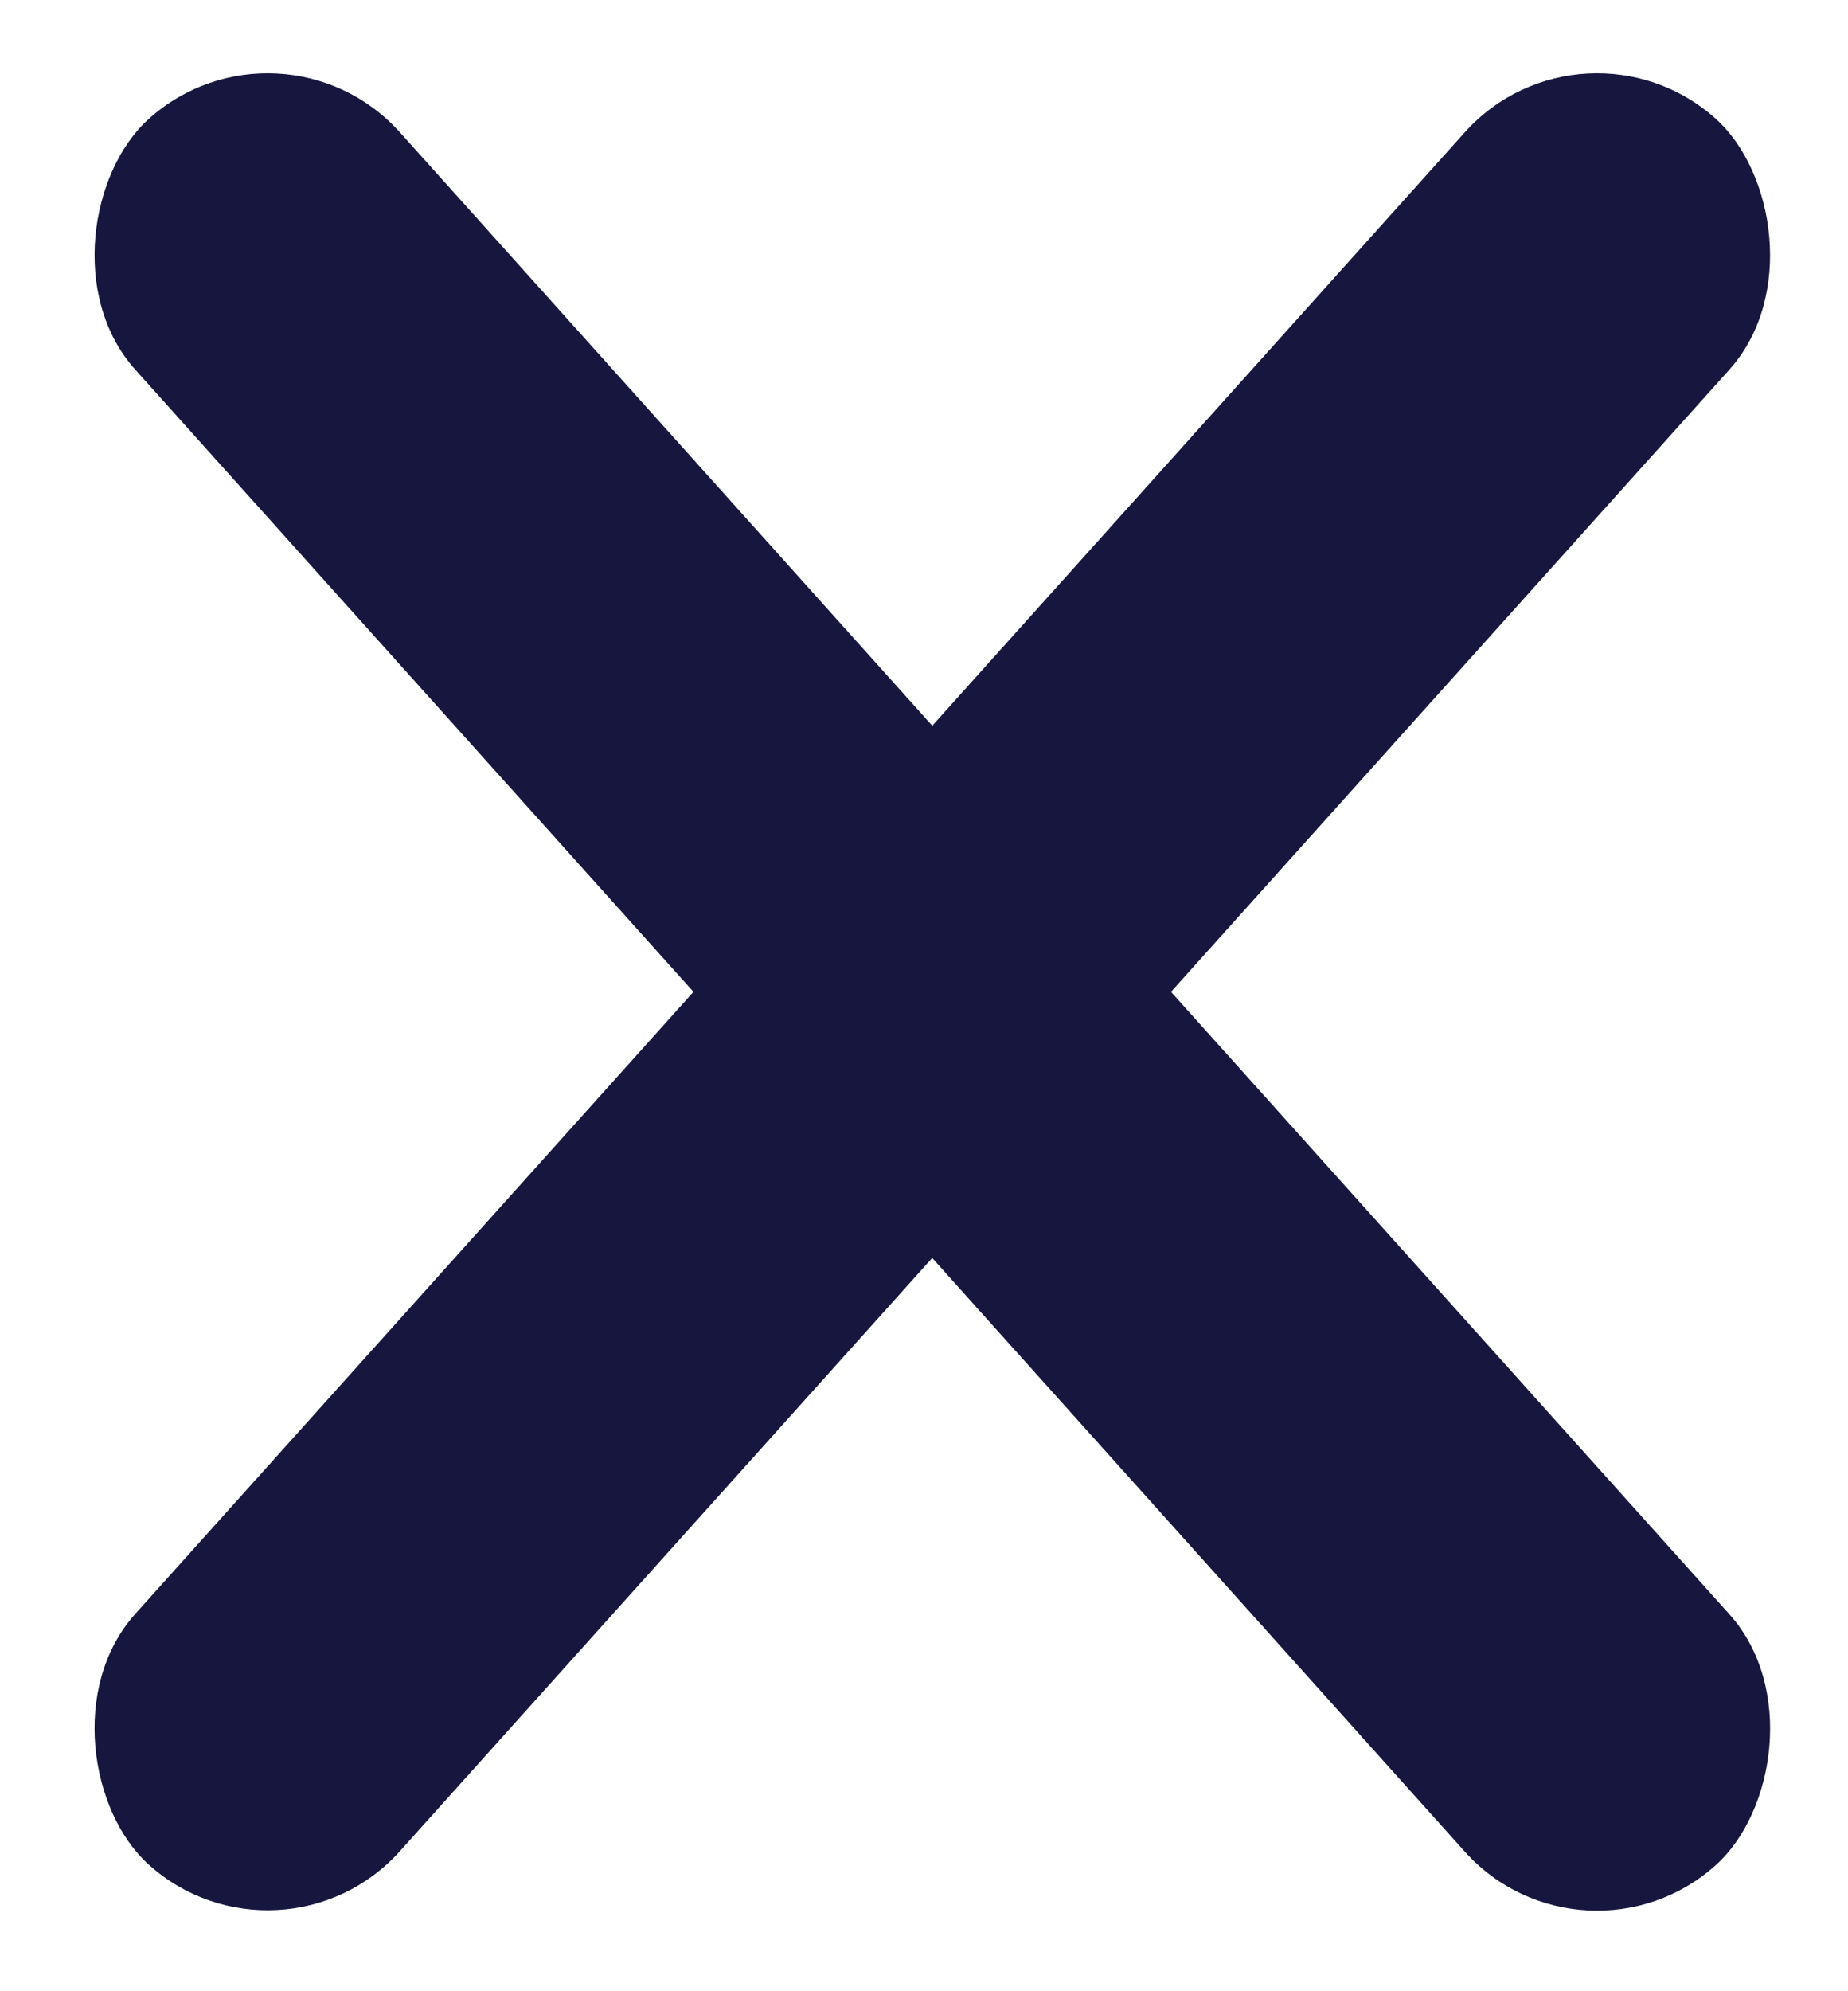 <svg width="26" height="28" viewBox="0 0 26 28" fill="none" xmlns="http://www.w3.org/2000/svg">
<rect x="3.956" width="33" height="5" rx="2.5" transform="rotate(48.088 3.956 0)" fill="#16163F"/>
<rect width="33" height="5" rx="2.5" transform="matrix(-0.668 0.744 0.744 0.668 22.279 0)" fill="#16163F"/>
</svg>
